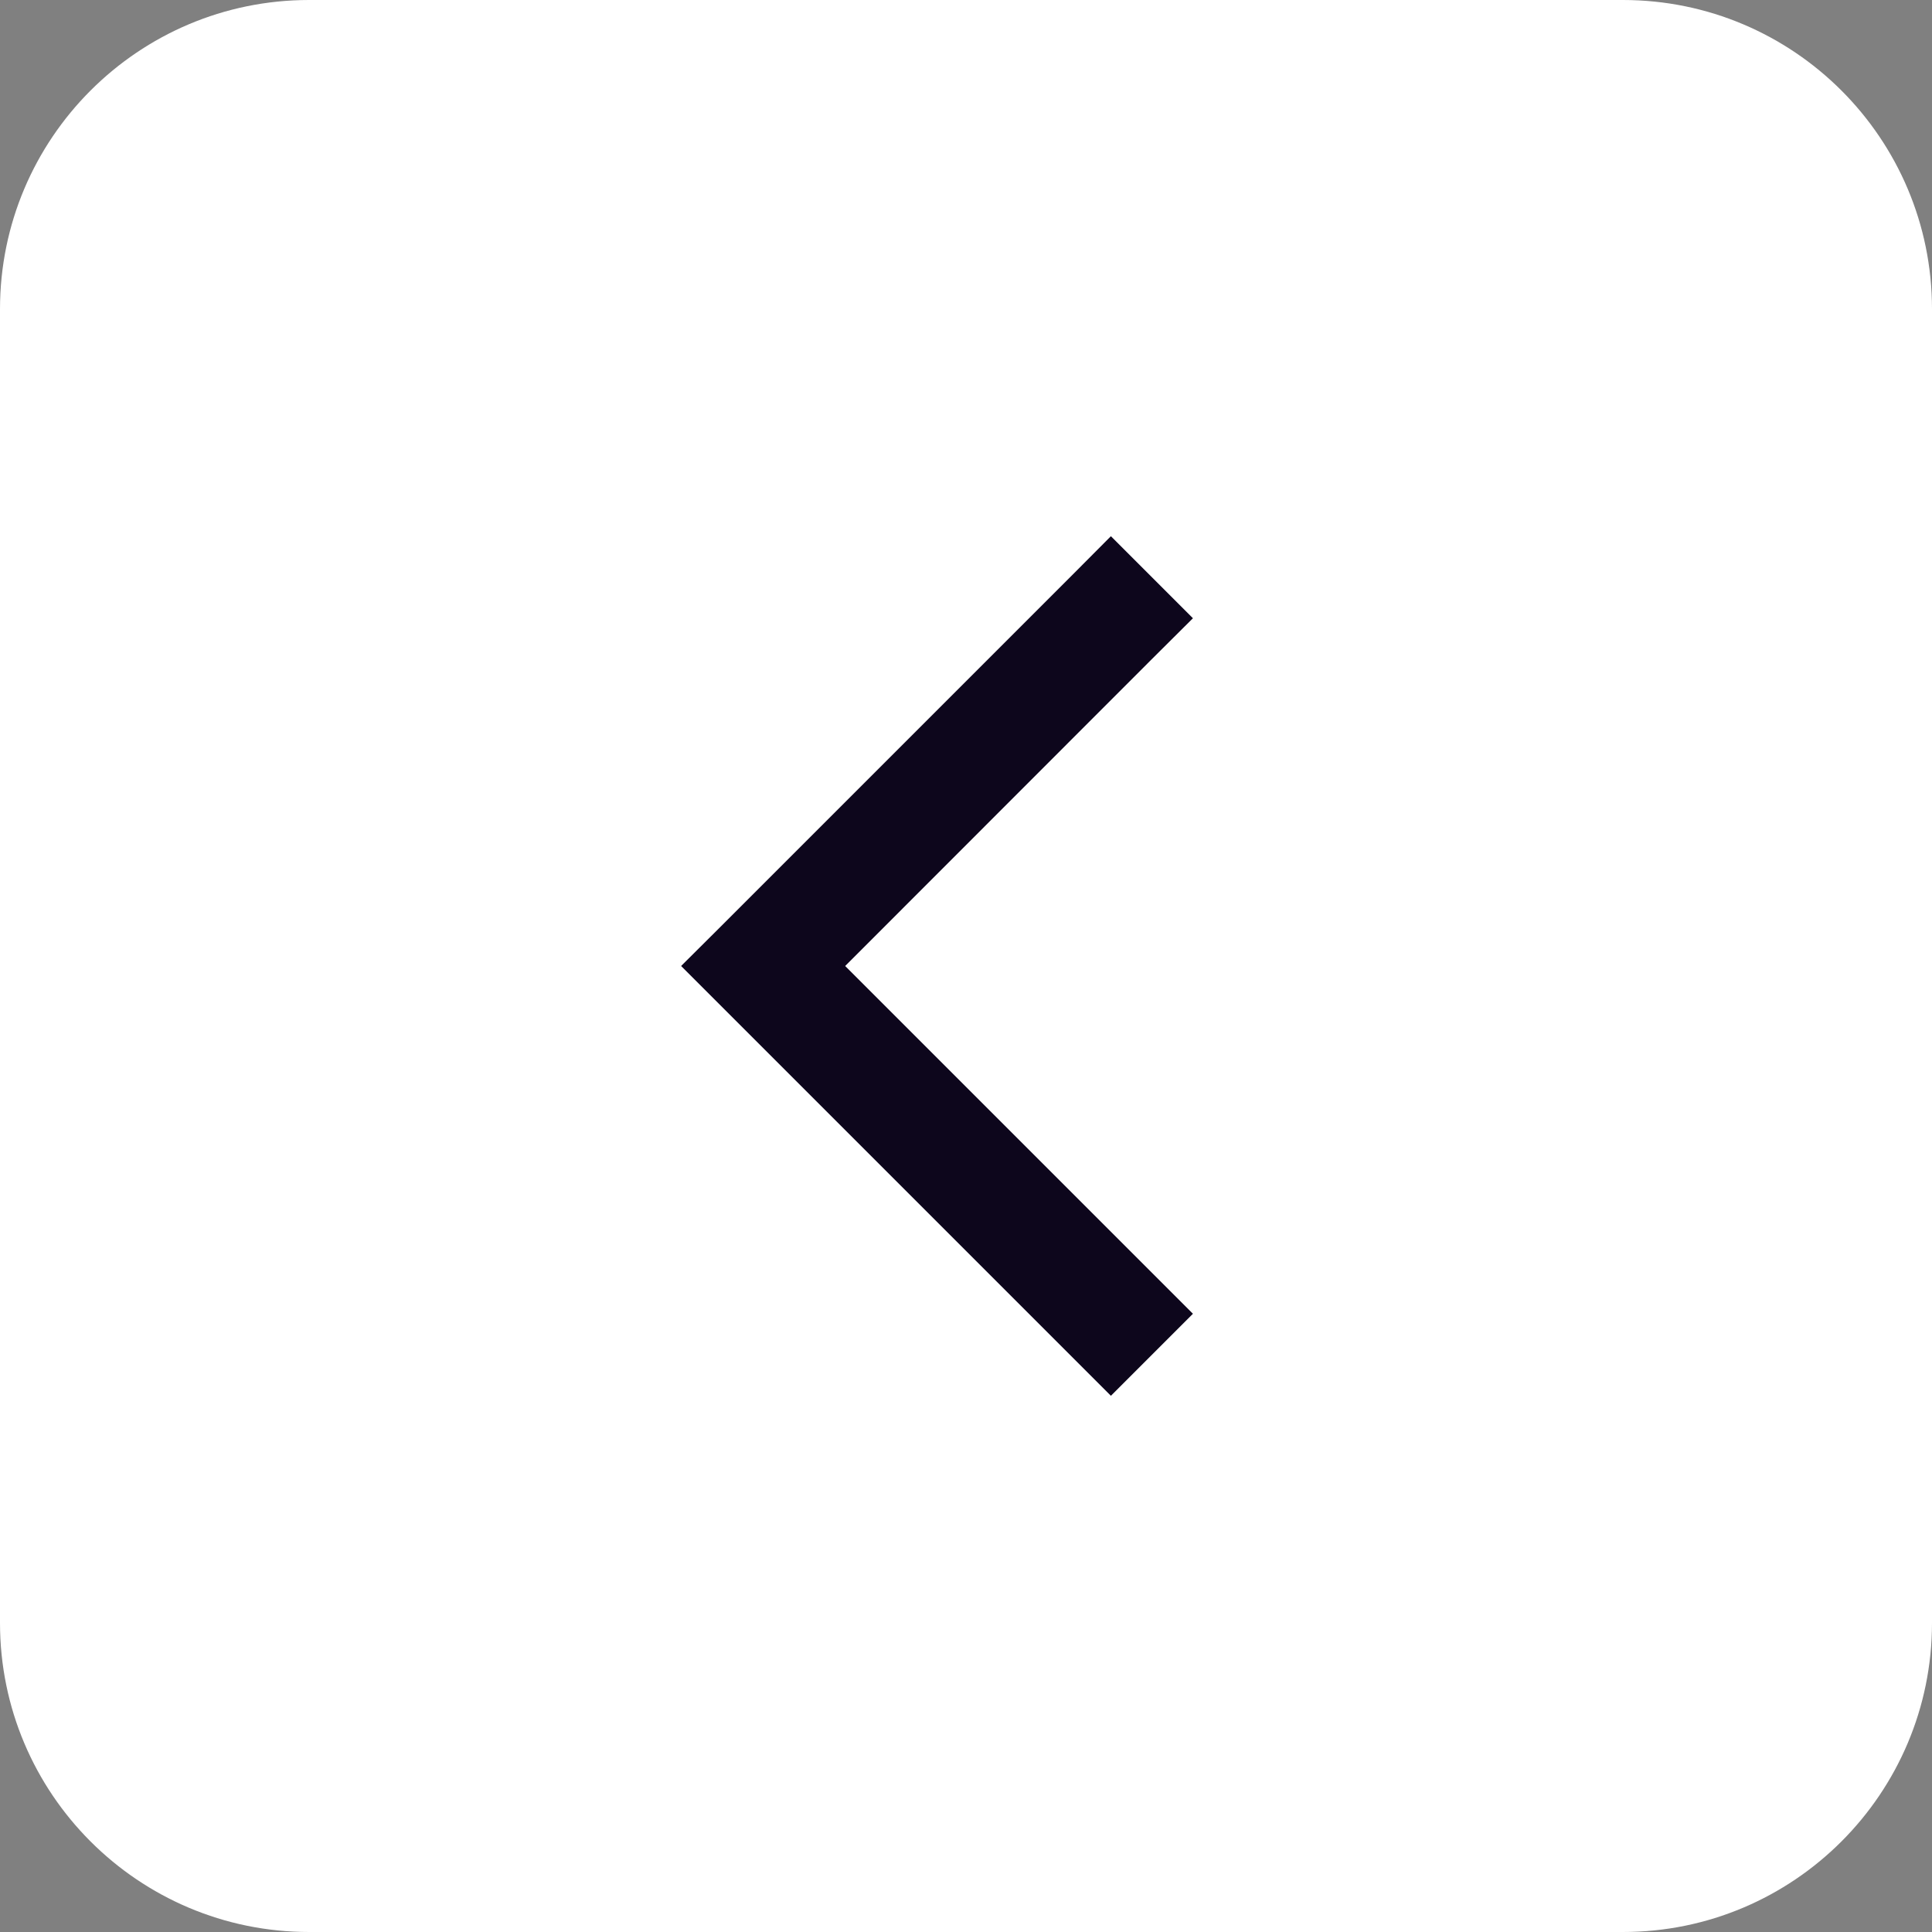 <svg width="50" height="50" viewBox="0 0 50 50" fill="none" xmlns="http://www.w3.org/2000/svg">

<rect x="0" y="0" width="50" height="50" fill="#808080" stroke="none"/>

<path d="M0 8C0 3.582 3.582 0 8 0H42C46.418 0 50 3.582 50 8V42C50 46.418 46.418 50 42 50H8C3.582 50 0 46.418 0 42V8Z" fill="white"/>
<g clip-path="url(#clip0_2370_3343)">
<path d="M17.627 25L18.686 26.059L27.686 35.059L28.75 36.123L30.873 34L29.814 32.941L21.873 25L29.809 17.059L30.873 16L28.75 13.877L27.691 14.941L18.691 23.941L17.627 25Z" fill="#0D061C"/>
</g>
<defs>
<clipPath id="clip0_2370_3343">
<rect width="24" height="24" fill="white" transform="translate(13 13)"/>
</clipPath>
</defs>
</svg>
